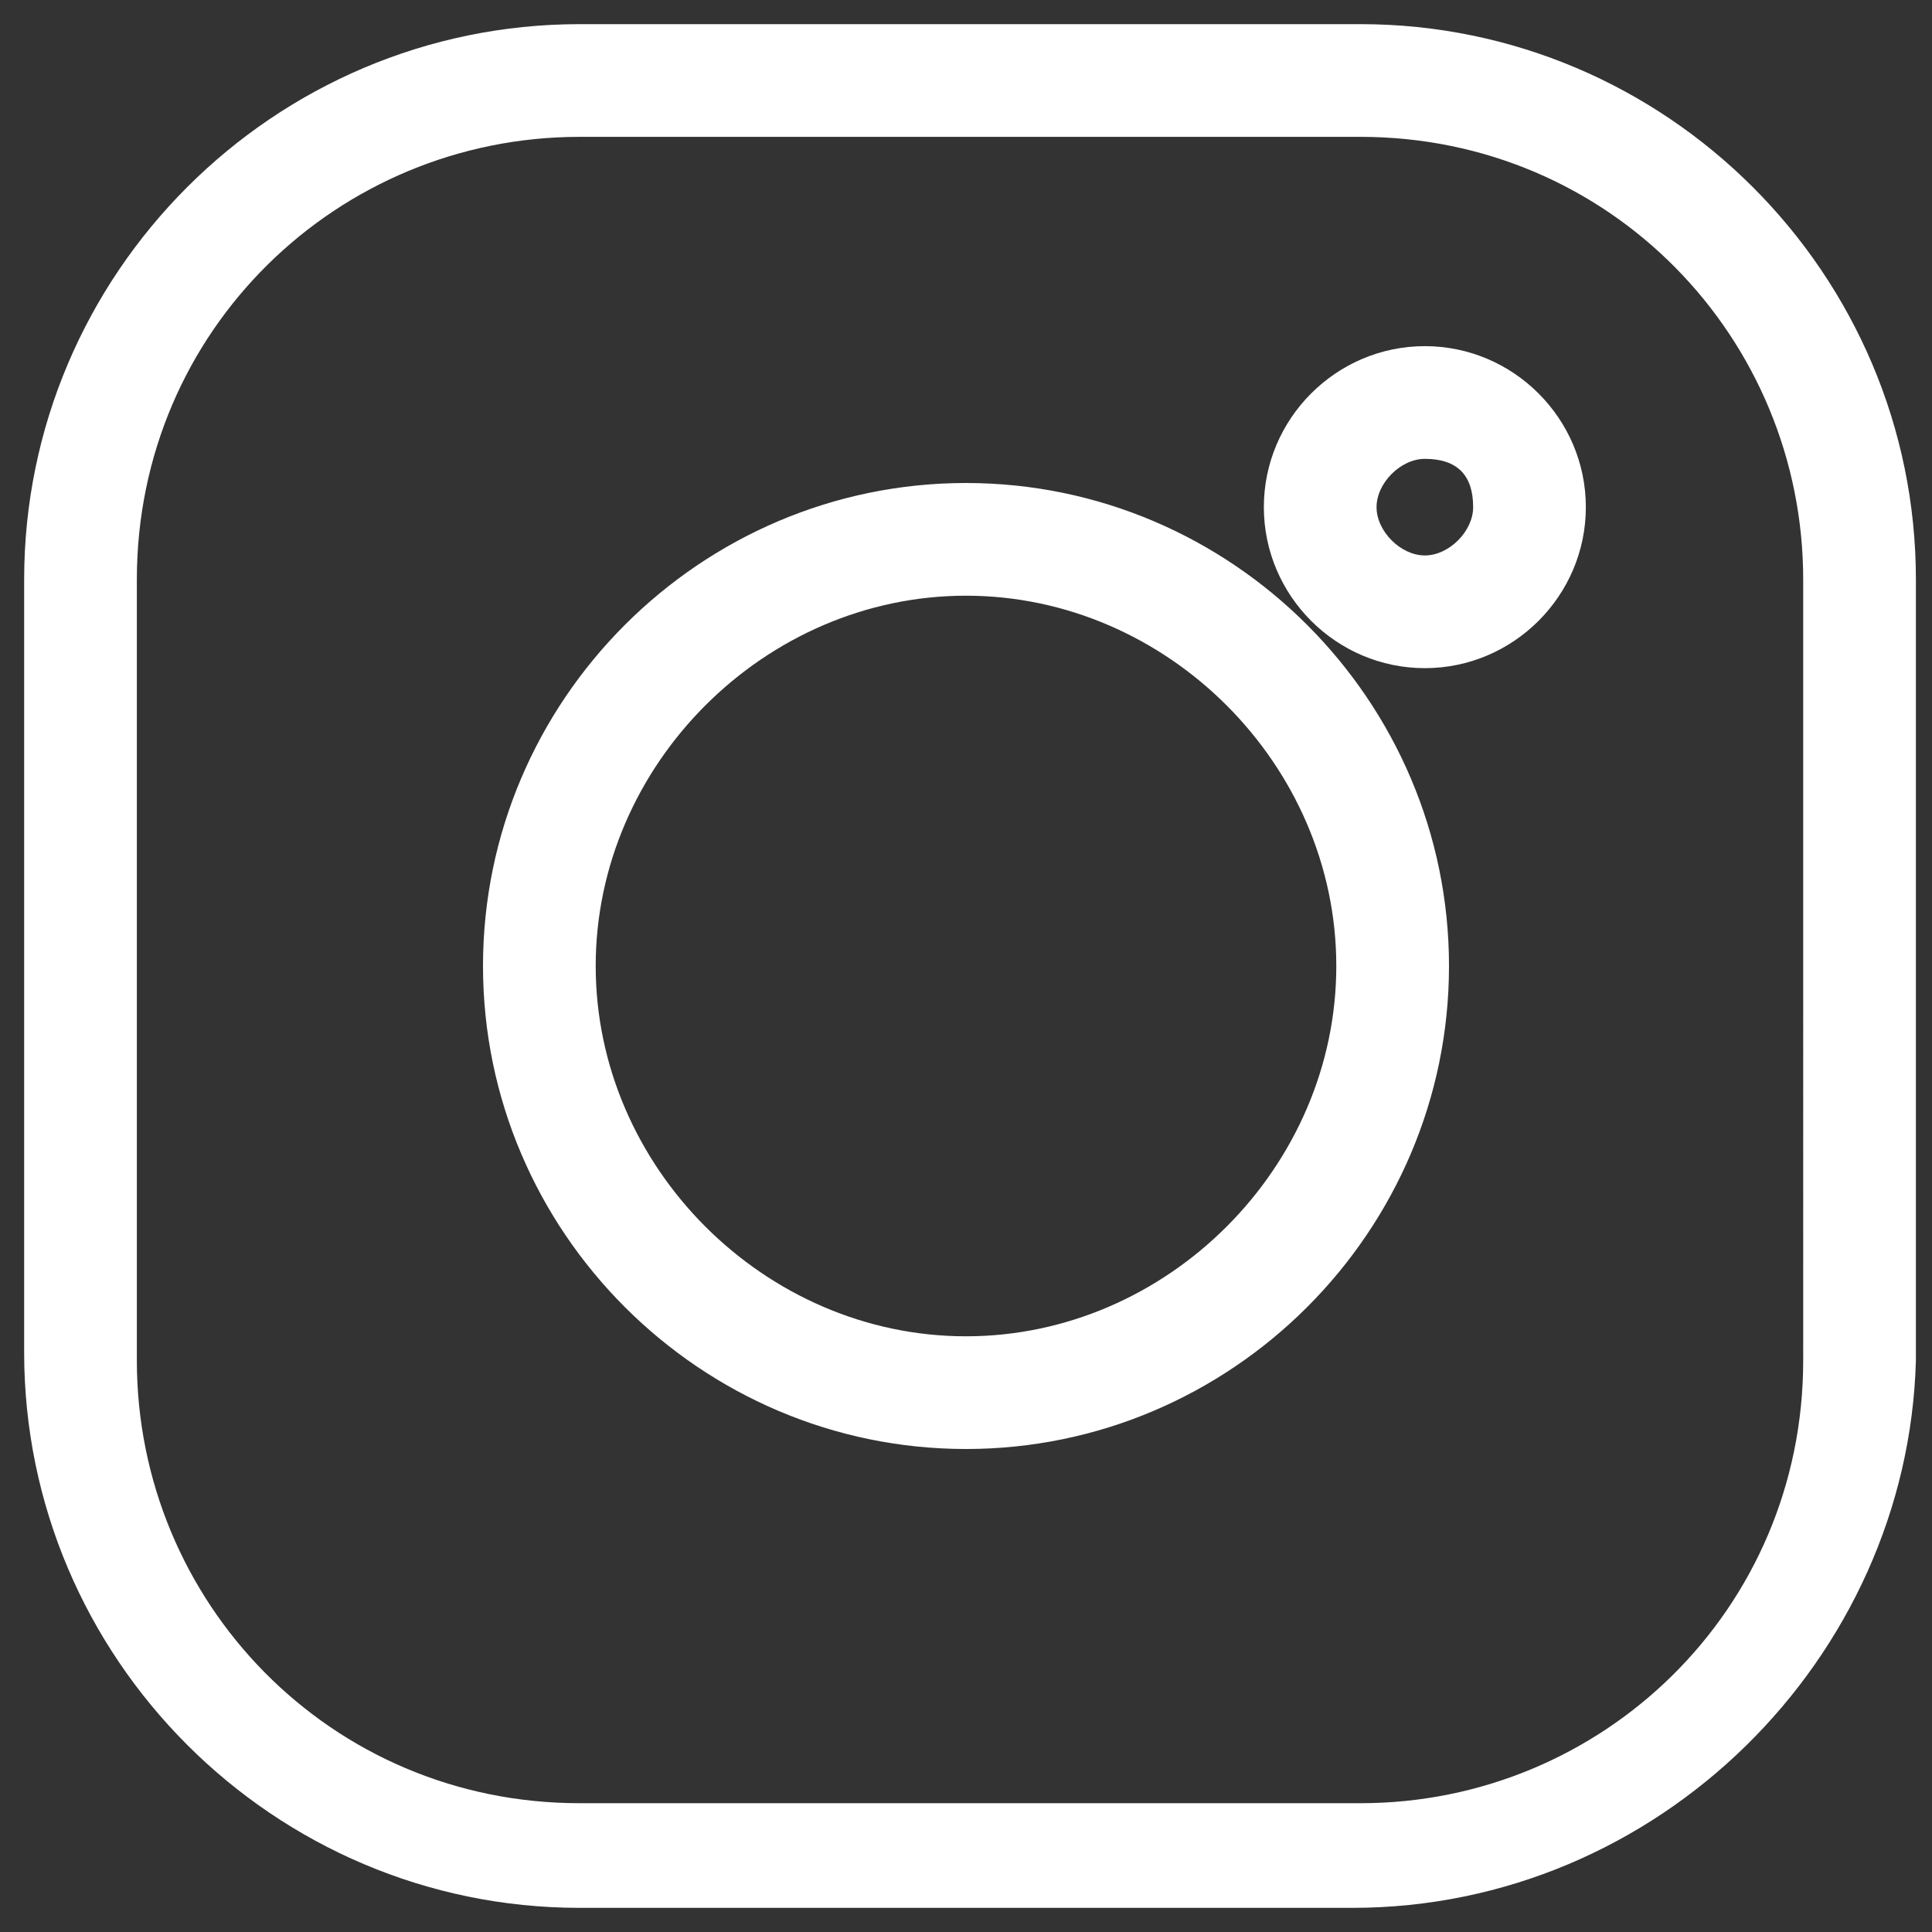 <?xml version="1.0" encoding="utf-8"?>
<!-- Generator: Adobe Illustrator 28.1.0, SVG Export Plug-In . SVG Version: 6.00 Build 0)  -->
<svg version="1.1" id="Capa_1" xmlns="http://www.w3.org/2000/svg" xmlns:xlink="http://www.w3.org/1999/xlink" x="0px" y="0px"
	 viewBox="0 0 24 24" style="enable-background:new 0 0 24 24;" xml:space="preserve">
<rect x="0" y="0" width="24" height="24" fill="#333333" stroke="none"/>
<style type="text/css">
	.st0{fill:#FFFFFF;}
</style>
<g id="Iconos-_x2F_-ic-social-media-instagram">
	<g id="Group-6" transform="translate(1, 1)">
		<g id="Shape">
			<path class="st0" d="M15.8,22.7H6.2c-3.8,0-6.9-3.1-6.9-6.9V6.2c0-3.8,3.1-6.9,6.9-6.9h9.7c3.8,0,6.9,3.1,6.9,6.9v9.7
				C22.7,19.6,19.6,22.7,15.8,22.7z M6.2,0.7c-3,0-5.5,2.4-5.5,5.5v9.7c0,3,2.4,5.5,5.5,5.5h9.7c3,0,5.5-2.4,5.5-5.5V6.2
				c0-3-2.4-5.5-5.5-5.5H6.2z M11,17c-3.3,0-6-2.7-6-6c0-3.3,2.7-6,6-6c3.3,0,6,2.7,6,6C17,14.3,14.3,17,11,17z M11,6.4
				c-2.5,0-4.6,2.1-4.6,4.6s2.1,4.6,4.6,4.6s4.6-2.1,4.6-4.6S13.5,6.4,11,6.4z M16.7,7.3c-1.1,0-2-0.9-2-2s0.9-2,2-2
				c1.1,0,2,0.9,2,2S17.8,7.3,16.7,7.3z M16.7,4.7c-0.3,0-0.6,0.3-0.6,0.6c0,0.3,0.3,0.6,0.6,0.6s0.6-0.3,0.6-0.6
				C17.3,4.9,17.1,4.7,16.7,4.7z"/>
		</g>
	</g>
</g>
</svg>
